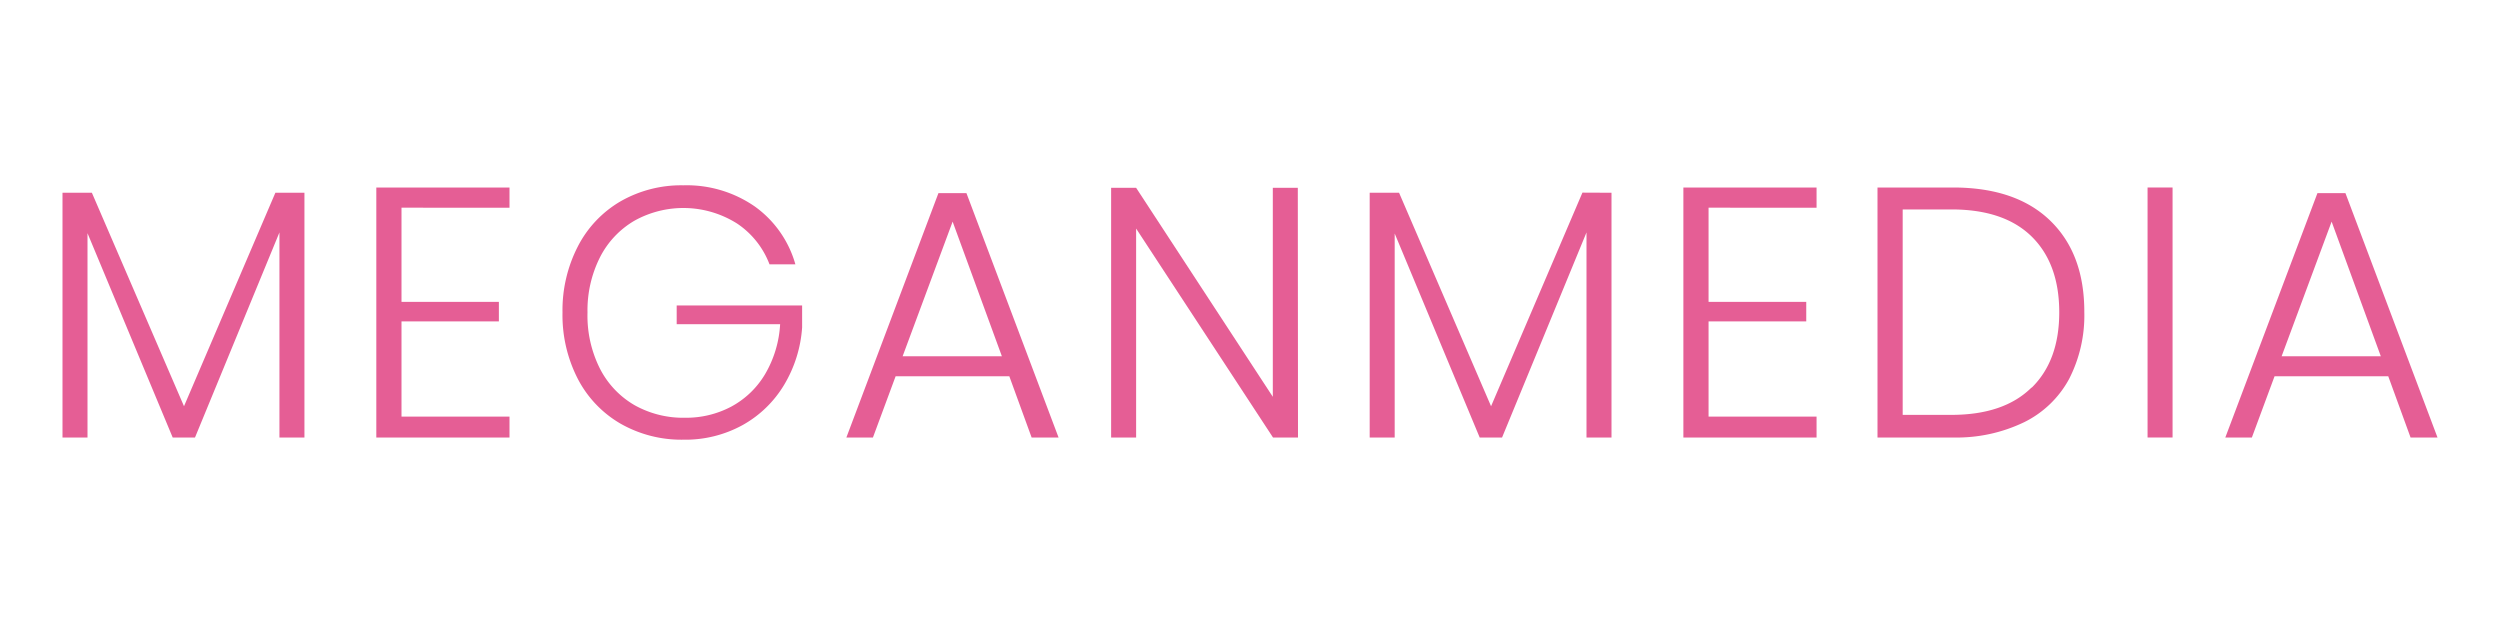 <?xml version="1.0" encoding="UTF-8"?> <svg xmlns="http://www.w3.org/2000/svg" id="Laag_1" data-name="Laag 1" viewBox="0 0 400 100"><defs><style>.cls-1{fill:#e55e95;}</style></defs><path class="cls-1" d="M48.71,30.84V70h-4V37.19L31.2,70H27.63L14,37.31V70H10V30.84h4.7L29.44,65,44.06,30.84Z"></path><path class="cls-1" d="M64.24,33.23V48.3H79.82v3.12H64.24V66.66H81.52V70H60.21V30H81.52v3.24Z"></path><path class="cls-1" d="M120.8,33.06a17.08,17.08,0,0,1,6.46,9.23h-4.14a13.67,13.67,0,0,0-5.18-6.52,16.09,16.09,0,0,0-16.44-.45A14.24,14.24,0,0,0,96,41.16a18.86,18.86,0,0,0-2,8.84,18.85,18.85,0,0,0,2,9,14.23,14.23,0,0,0,5.55,5.84,15.93,15.93,0,0,0,8.08,2,15.41,15.41,0,0,0,7.37-1.78,14,14,0,0,0,5.41-5.19,17.65,17.65,0,0,0,2.41-8H108.27v-3h20.07v3.51a20.56,20.56,0,0,1-2.87,9.18A17.89,17.89,0,0,1,118.84,68a19,19,0,0,1-9.49,2.35,19.65,19.65,0,0,1-10.09-2.58,17.69,17.69,0,0,1-6.85-7.23A22.29,22.29,0,0,1,90,50a22.29,22.29,0,0,1,2.44-10.54,17.69,17.69,0,0,1,6.82-7.23,19.51,19.51,0,0,1,10.06-2.58A19.11,19.11,0,0,1,120.8,33.06Z"></path><path class="cls-1" d="M161.49,60.2H143.3L139.67,70h-4.25L150.15,30.9h4.48L169.37,70h-4.31ZM160.3,57l-7.88-21.54-8,21.54Z"></path><path class="cls-1" d="M207.68,70h-4L181.78,36.57V70h-4V30.05h4l21.87,33.44V30.05h4Z"></path><path class="cls-1" d="M257.84,30.84V70h-4V37.19L240.33,70h-3.58l-13.6-32.64V70h-4V30.84h4.7L238.57,65l14.62-34.18Z"></path><path class="cls-1" d="M273.37,33.23V48.3H289v3.12H273.37V66.66h17.28V70H269.34V30h21.31v3.24Z"></path><path class="cls-1" d="M331.06,60.63a16.41,16.41,0,0,1-7.17,6.91A24.89,24.89,0,0,1,312.47,70H300.4V30h12.07q10.08,0,15.56,5.3t5.46,14.65A22.23,22.23,0,0,1,331.06,60.63Zm-6,1.41q4.43-4.34,4.42-12.1t-4.42-12.1q-4.43-4.34-12.86-4.33h-7.77V66.38h7.77Q320.64,66.38,325.05,62Z"></path><path class="cls-1" d="M347.61,30V70h-4V30Z"></path><path class="cls-1" d="M382.12,60.2H363.93L360.3,70h-4.25L370.79,30.9h4.48L390,70h-4.31ZM380.93,57l-7.87-21.54-8,21.54Z"></path></svg> 